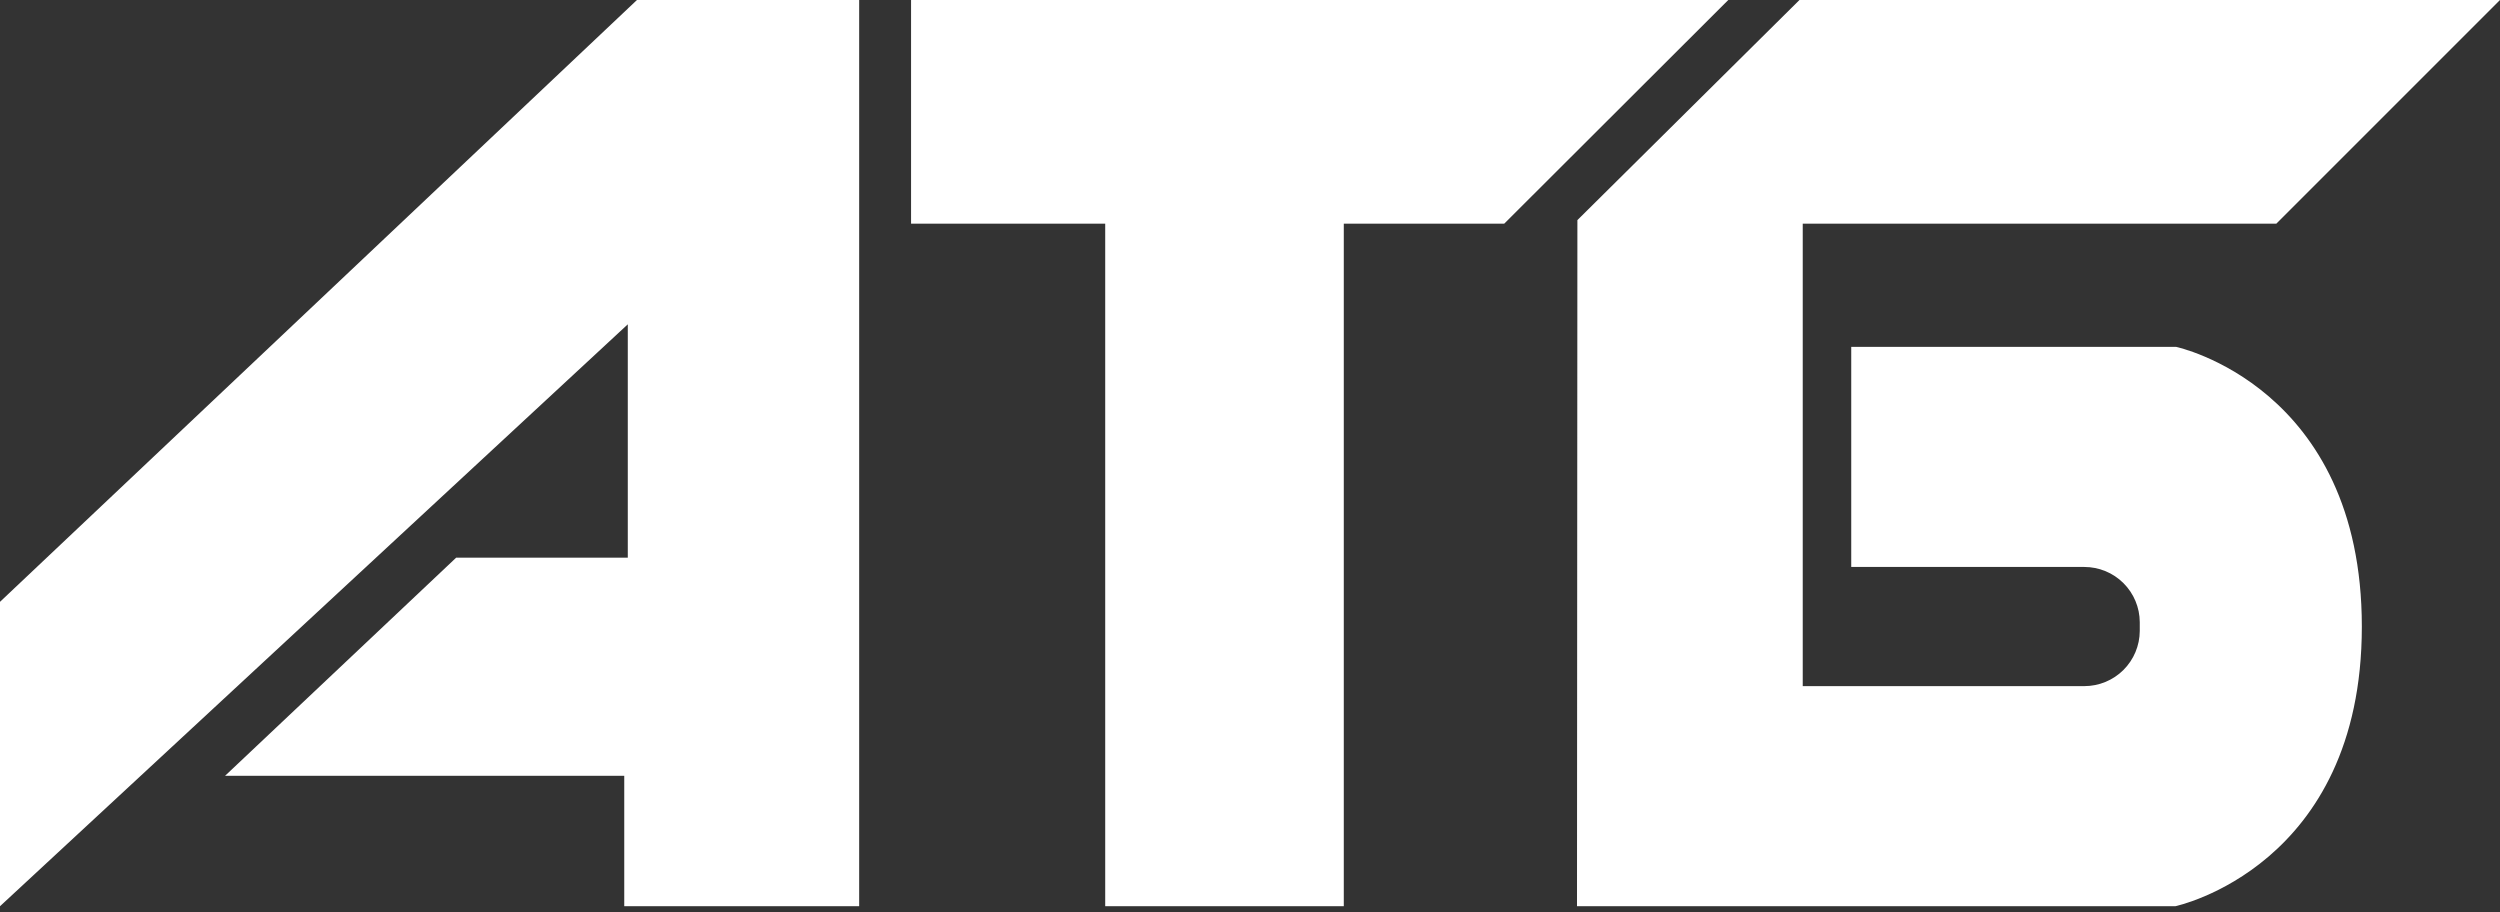 <?xml version="1.0" encoding="UTF-8"?> <svg xmlns="http://www.w3.org/2000/svg" width="200" height="73" viewBox="0 0 200 73" fill="none"><rect x="0" y="0" width="200" height="73" fill="#333333" stroke="none"/> <path fill-rule="evenodd" clip-rule="evenodd" d="M0 48.146L50.957 0H68.733V72.498H49.94V62.063H18.006L36.495 44.612H50.223V25.945L0 72.498V48.146Z" fill="white"></path> <path fill-rule="evenodd" clip-rule="evenodd" d="M72.885 0H138.262L120.34 17.891H107.503V72.498H88.417V17.891H72.885V0Z" fill="white"></path> <path fill-rule="evenodd" clip-rule="evenodd" d="M126.192 17.608L143.957 0H200L182.109 17.891H144.219V54.89H166.745C167.918 54.89 169.043 54.425 169.875 53.598C170.706 52.77 171.176 51.647 171.181 50.474V49.772C171.176 48.599 170.706 47.476 169.875 46.649C169.043 45.821 167.918 45.357 166.745 45.357H148.099V27.749H174.086C174.086 27.749 188.947 30.895 188.947 50.129C188.947 69.362 174.023 72.498 174.023 72.498H126.16L126.192 17.608Z" fill="white"></path> </svg> 